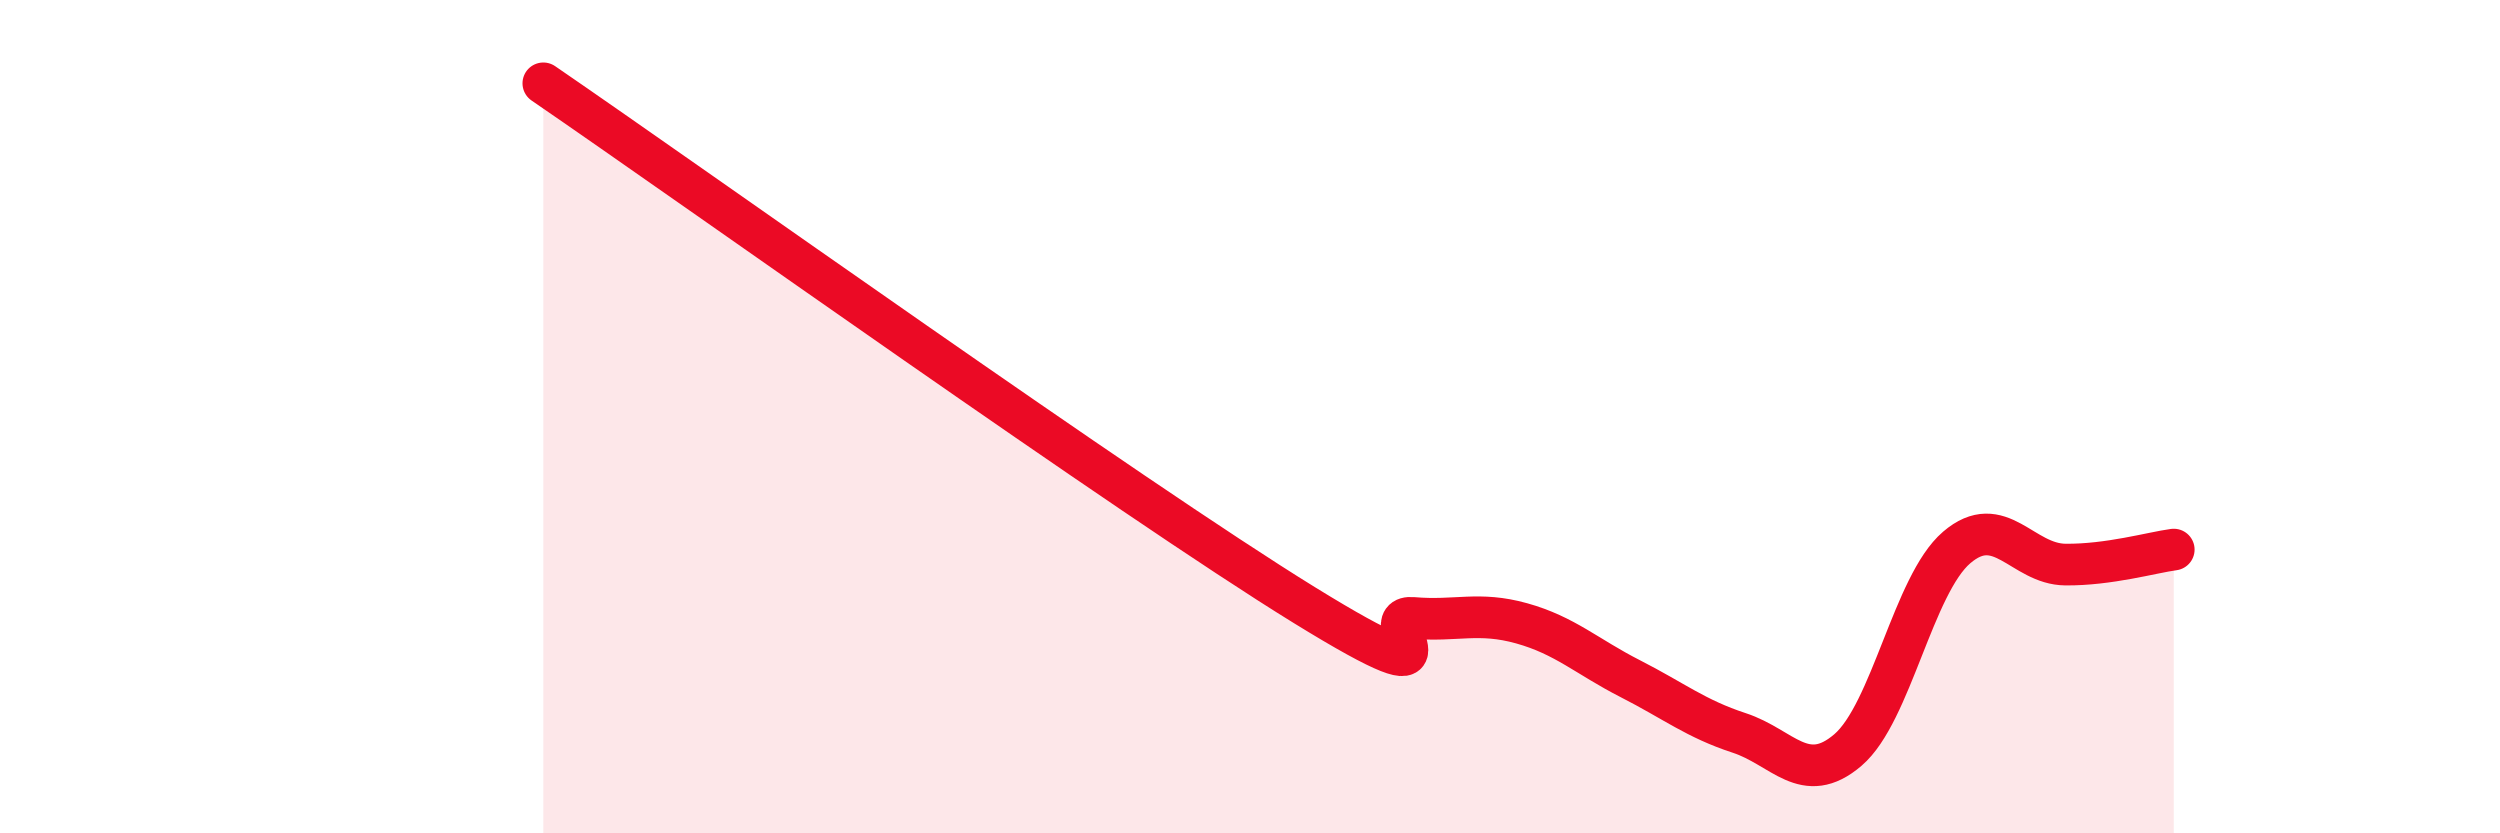 
    <svg width="60" height="20" viewBox="0 0 60 20" xmlns="http://www.w3.org/2000/svg">
      <path
        d="M 13.04,2 C 16.69,4.5 27.13,11.95 31.3,14.52 C 35.47,17.09 32.87,14.74 33.91,14.83 C 34.95,14.92 35.48,14.67 36.52,14.96 C 37.56,15.25 38.09,15.76 39.13,16.29 C 40.17,16.82 40.7,17.25 41.74,17.59 C 42.78,17.93 43.31,18.89 44.35,18 C 45.39,17.11 45.92,14.03 46.96,13.14 C 48,12.25 48.53,13.54 49.57,13.55 C 50.61,13.56 51.65,13.26 52.17,13.19L52.17 20L13.04 20Z"
        fill="#EB0A25"
        opacity="0.1"
        stroke-linecap="round"
        stroke-linejoin="round"
      />
      <path
        d="M 13.04,2 C 16.69,4.5 27.13,11.95 31.3,14.52 C 35.47,17.09 32.87,14.74 33.91,14.83 C 34.95,14.92 35.48,14.67 36.52,14.96 C 37.56,15.25 38.09,15.76 39.13,16.29 C 40.17,16.82 40.7,17.25 41.74,17.59 C 42.78,17.93 43.31,18.89 44.35,18 C 45.39,17.11 45.92,14.03 46.96,13.14 C 48,12.25 48.53,13.54 49.57,13.55 C 50.61,13.56 51.65,13.26 52.17,13.19"
        stroke="#EB0A25"
        stroke-width="1"
        fill="none"
        stroke-linecap="round"
        stroke-linejoin="round"
      />
    </svg>
  